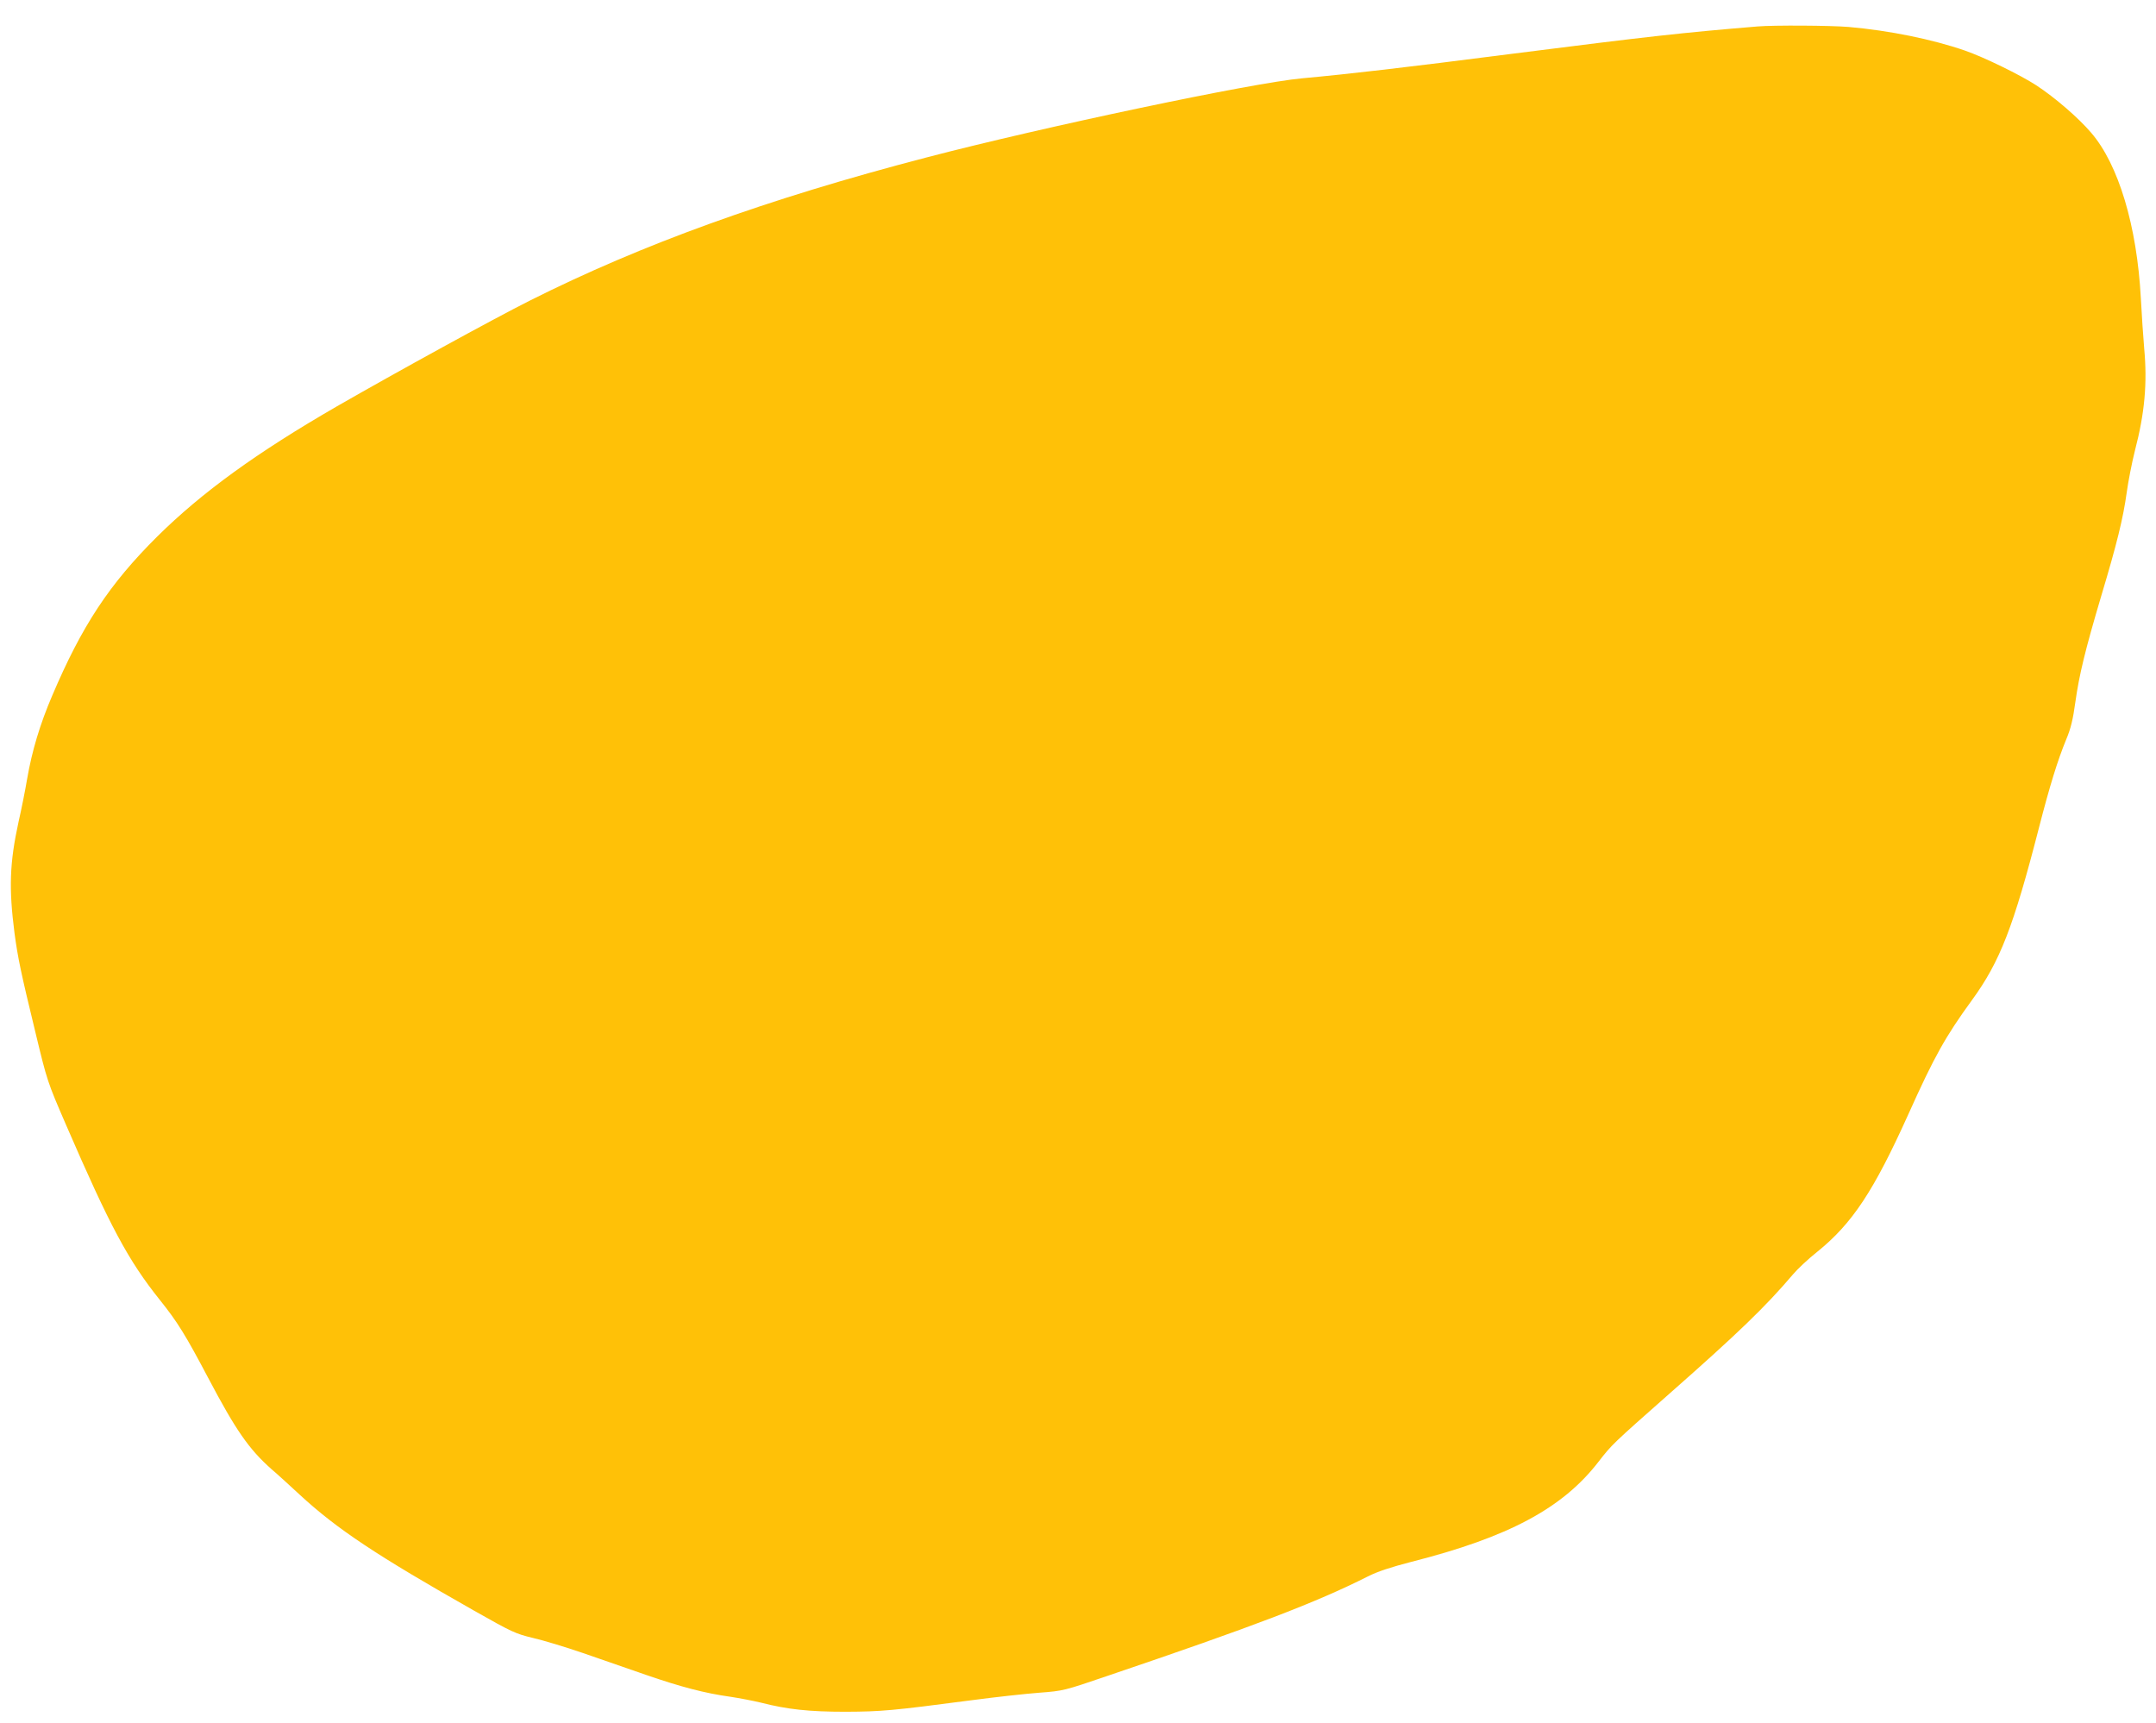 <?xml version="1.0" standalone="no"?>
<!DOCTYPE svg PUBLIC "-//W3C//DTD SVG 20010904//EN"
 "http://www.w3.org/TR/2001/REC-SVG-20010904/DTD/svg10.dtd">
<svg version="1.0" xmlns="http://www.w3.org/2000/svg"
 width="1280pt" height="1023pt" viewBox="0 0 1280 1023"
 preserveAspectRatio="xMidYMid meet">
<g transform="translate(0,1023) scale(0.1,-0.1)"
fill="#ffc107" stroke="none">
<path d="M10435 10073 c-446 -37 -646 -59 -1455 -162 -647 -83 -967 -120
-1250 -146 -296 -27 -1538 -289 -2230 -470 -948 -247 -1690 -516 -2355 -850
-217 -109 -787 -422 -1144 -627 -478 -276 -802 -511 -1067 -773 -285 -283
-447 -529 -624 -945 -72 -168 -120 -327 -149 -495 -11 -66 -34 -181 -51 -255
-53 -243 -58 -394 -24 -659 20 -149 38 -235 124 -589 70 -291 71 -294 184
-555 260 -600 367 -800 555 -1035 105 -131 153 -209 286 -461 164 -311 242
-424 376 -543 40 -34 115 -103 168 -152 222 -205 459 -362 1036 -689 226 -128
246 -137 350 -162 61 -14 193 -54 295 -89 102 -35 271 -94 375 -130 209 -72
350 -109 501 -130 54 -8 136 -24 182 -35 156 -40 285 -54 502 -54 212 1 273 6
745 68 143 19 325 39 405 45 144 11 147 12 405 100 865 293 1238 435 1545 590
59 30 136 55 259 87 576 146 898 318 1111 594 80 103 82 105 424 407 404 356
569 515 731 706 27 32 92 93 144 134 208 168 335 360 541 817 153 341 220 461
378 678 166 228 246 435 397 1022 64 249 111 401 162 525 27 64 40 118 54 220
23 163 57 305 154 632 93 310 130 461 151 613 9 66 31 179 49 250 58 222 74
401 55 605 -6 69 -15 204 -20 300 -23 427 -132 793 -295 982 -75 88 -215 209
-325 281 -97 63 -310 167 -425 207 -194 67 -449 119 -690 140 -110 9 -444 11
-540 3z"/>
</g>
</svg>
